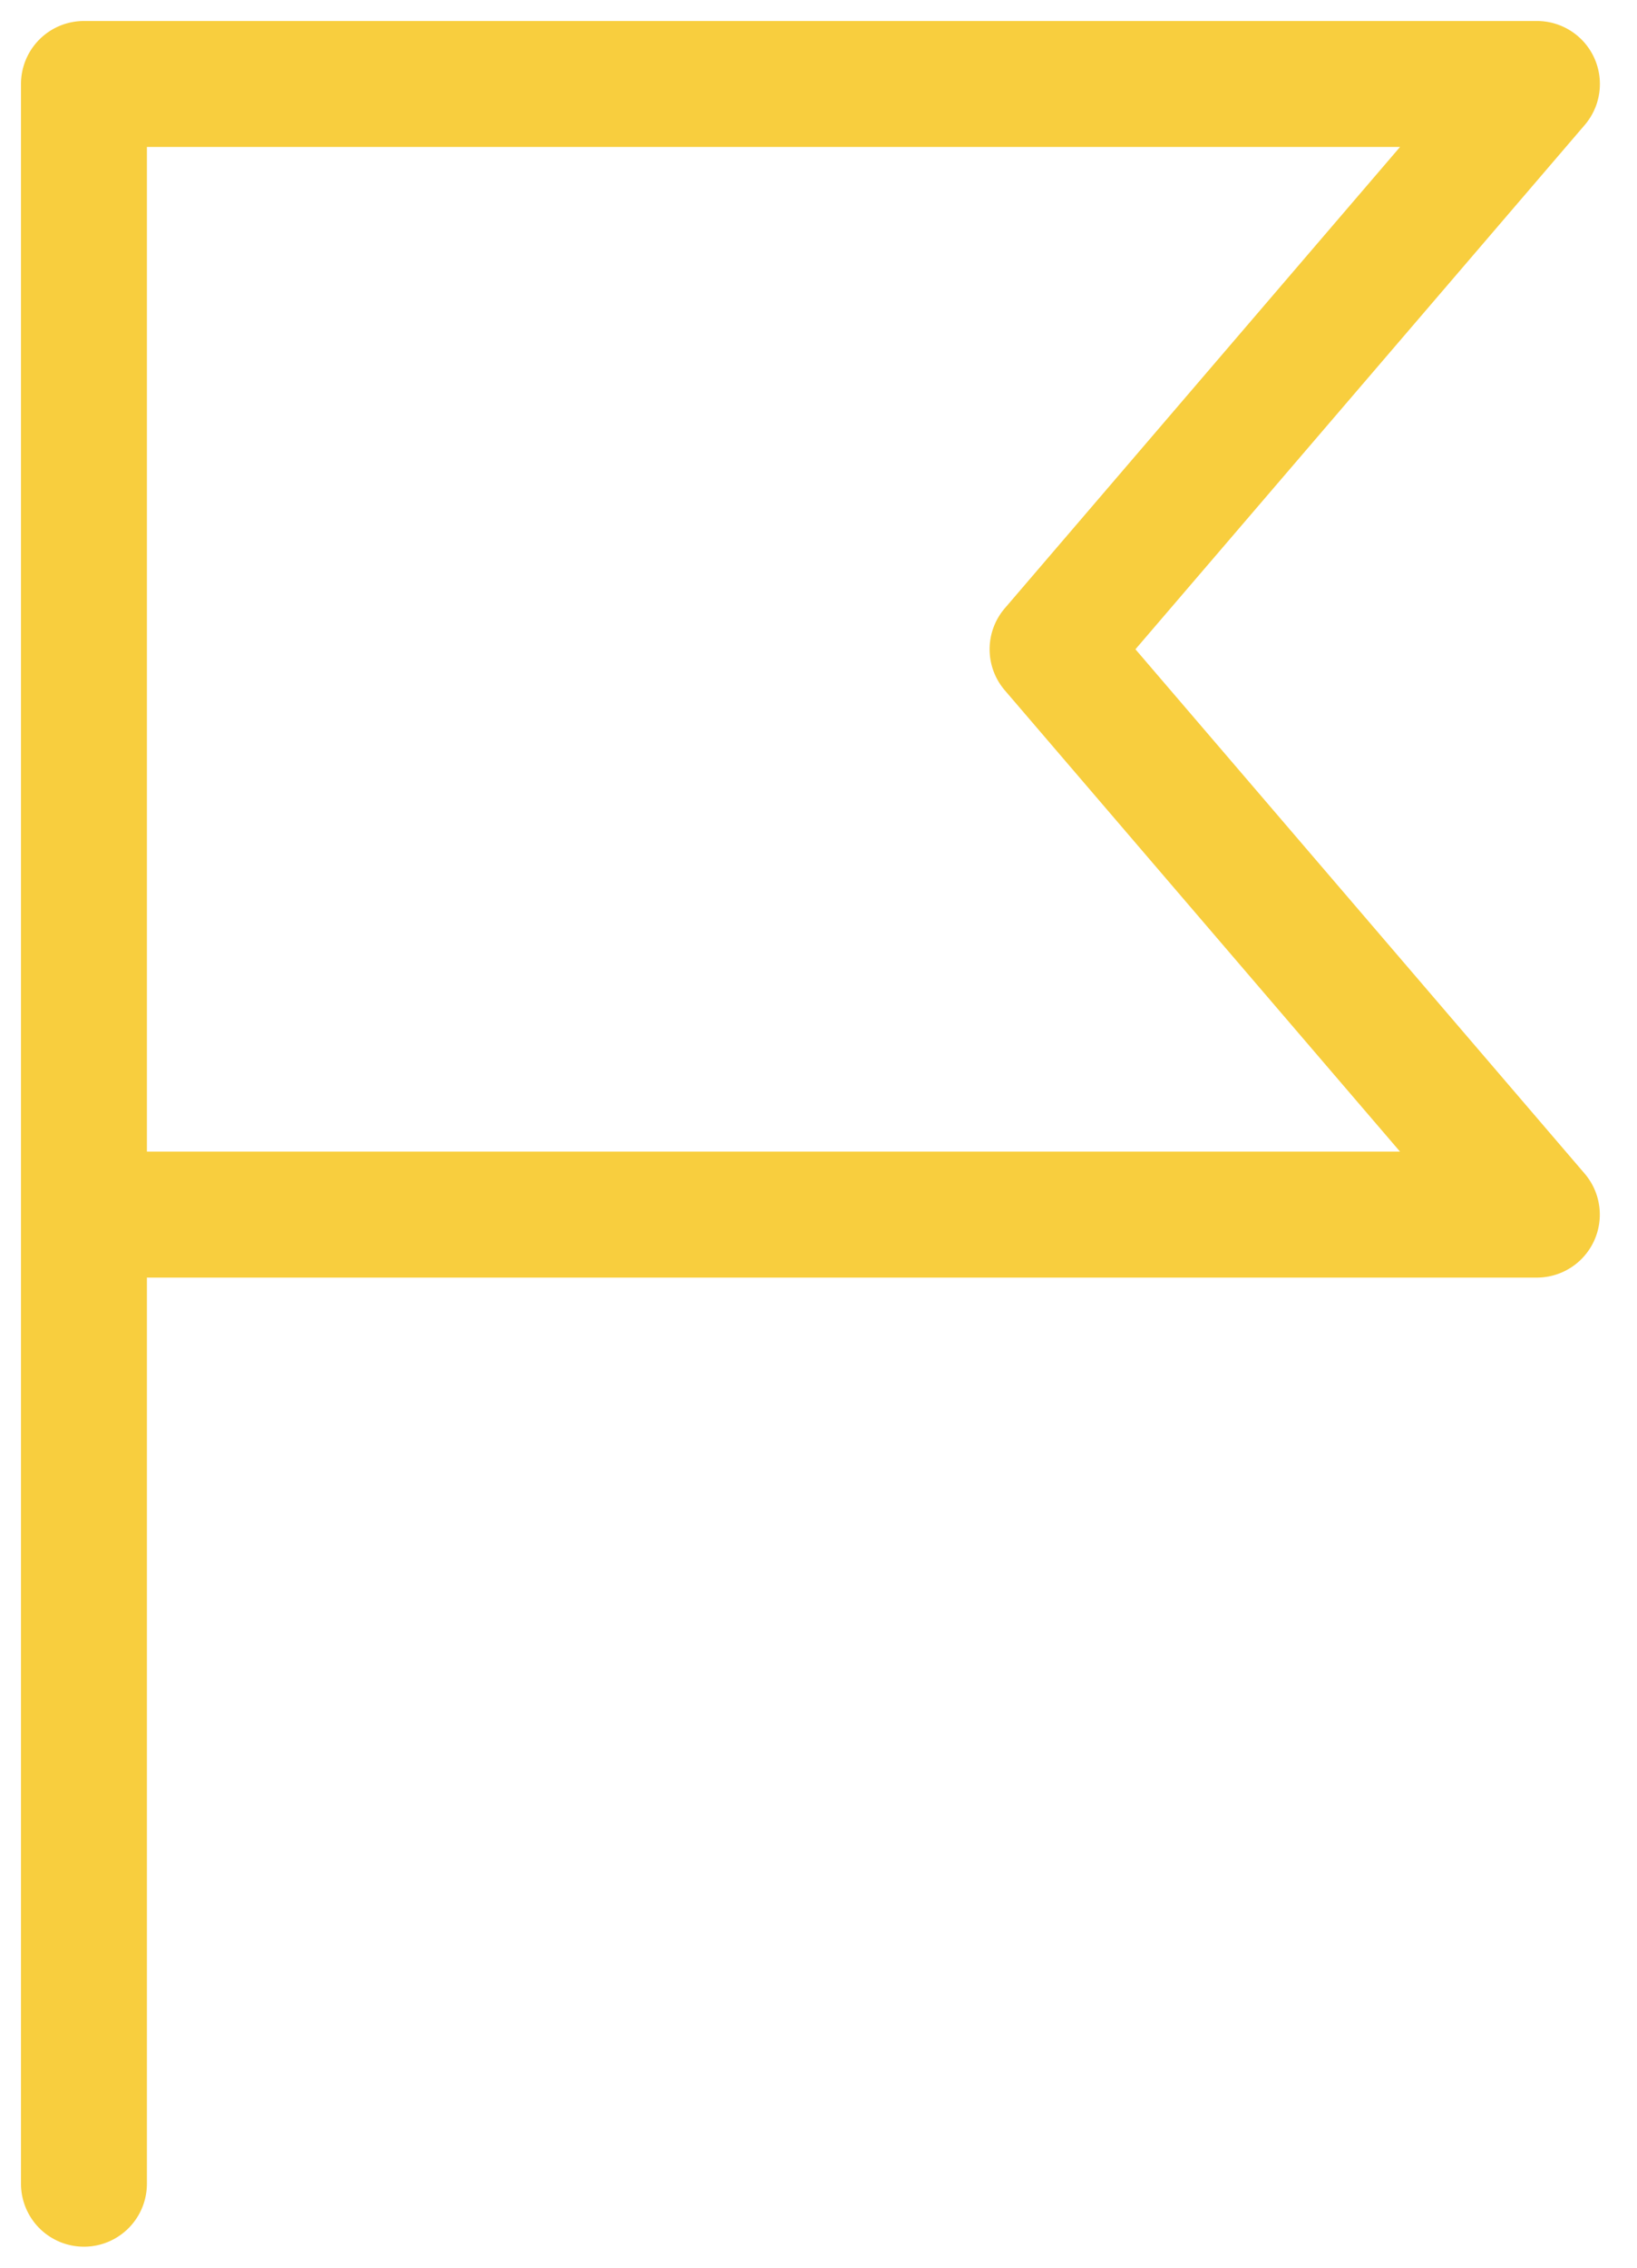 <svg width="39" height="54" viewBox="0 0 39 54" fill="none" xmlns="http://www.w3.org/2000/svg"><path fill-rule="evenodd" clip-rule="evenodd" d="M2 .5h34.615a1.5 1.5 0 0 1 1.14 2.476L27.051 15.461l10.702 12.486a1.5 1.5 0 0 1-1.139 2.476H3.5V52a1.5 1.5 0 0 1-3 0V2A1.5 1.5 0 0 1 2 .5m1.5 26.923h29.854l-9.416-10.985a1.5 1.5 0 0 1 0-1.953L33.354 3.5H3.5z" fill="#F8CE3E"/></svg>